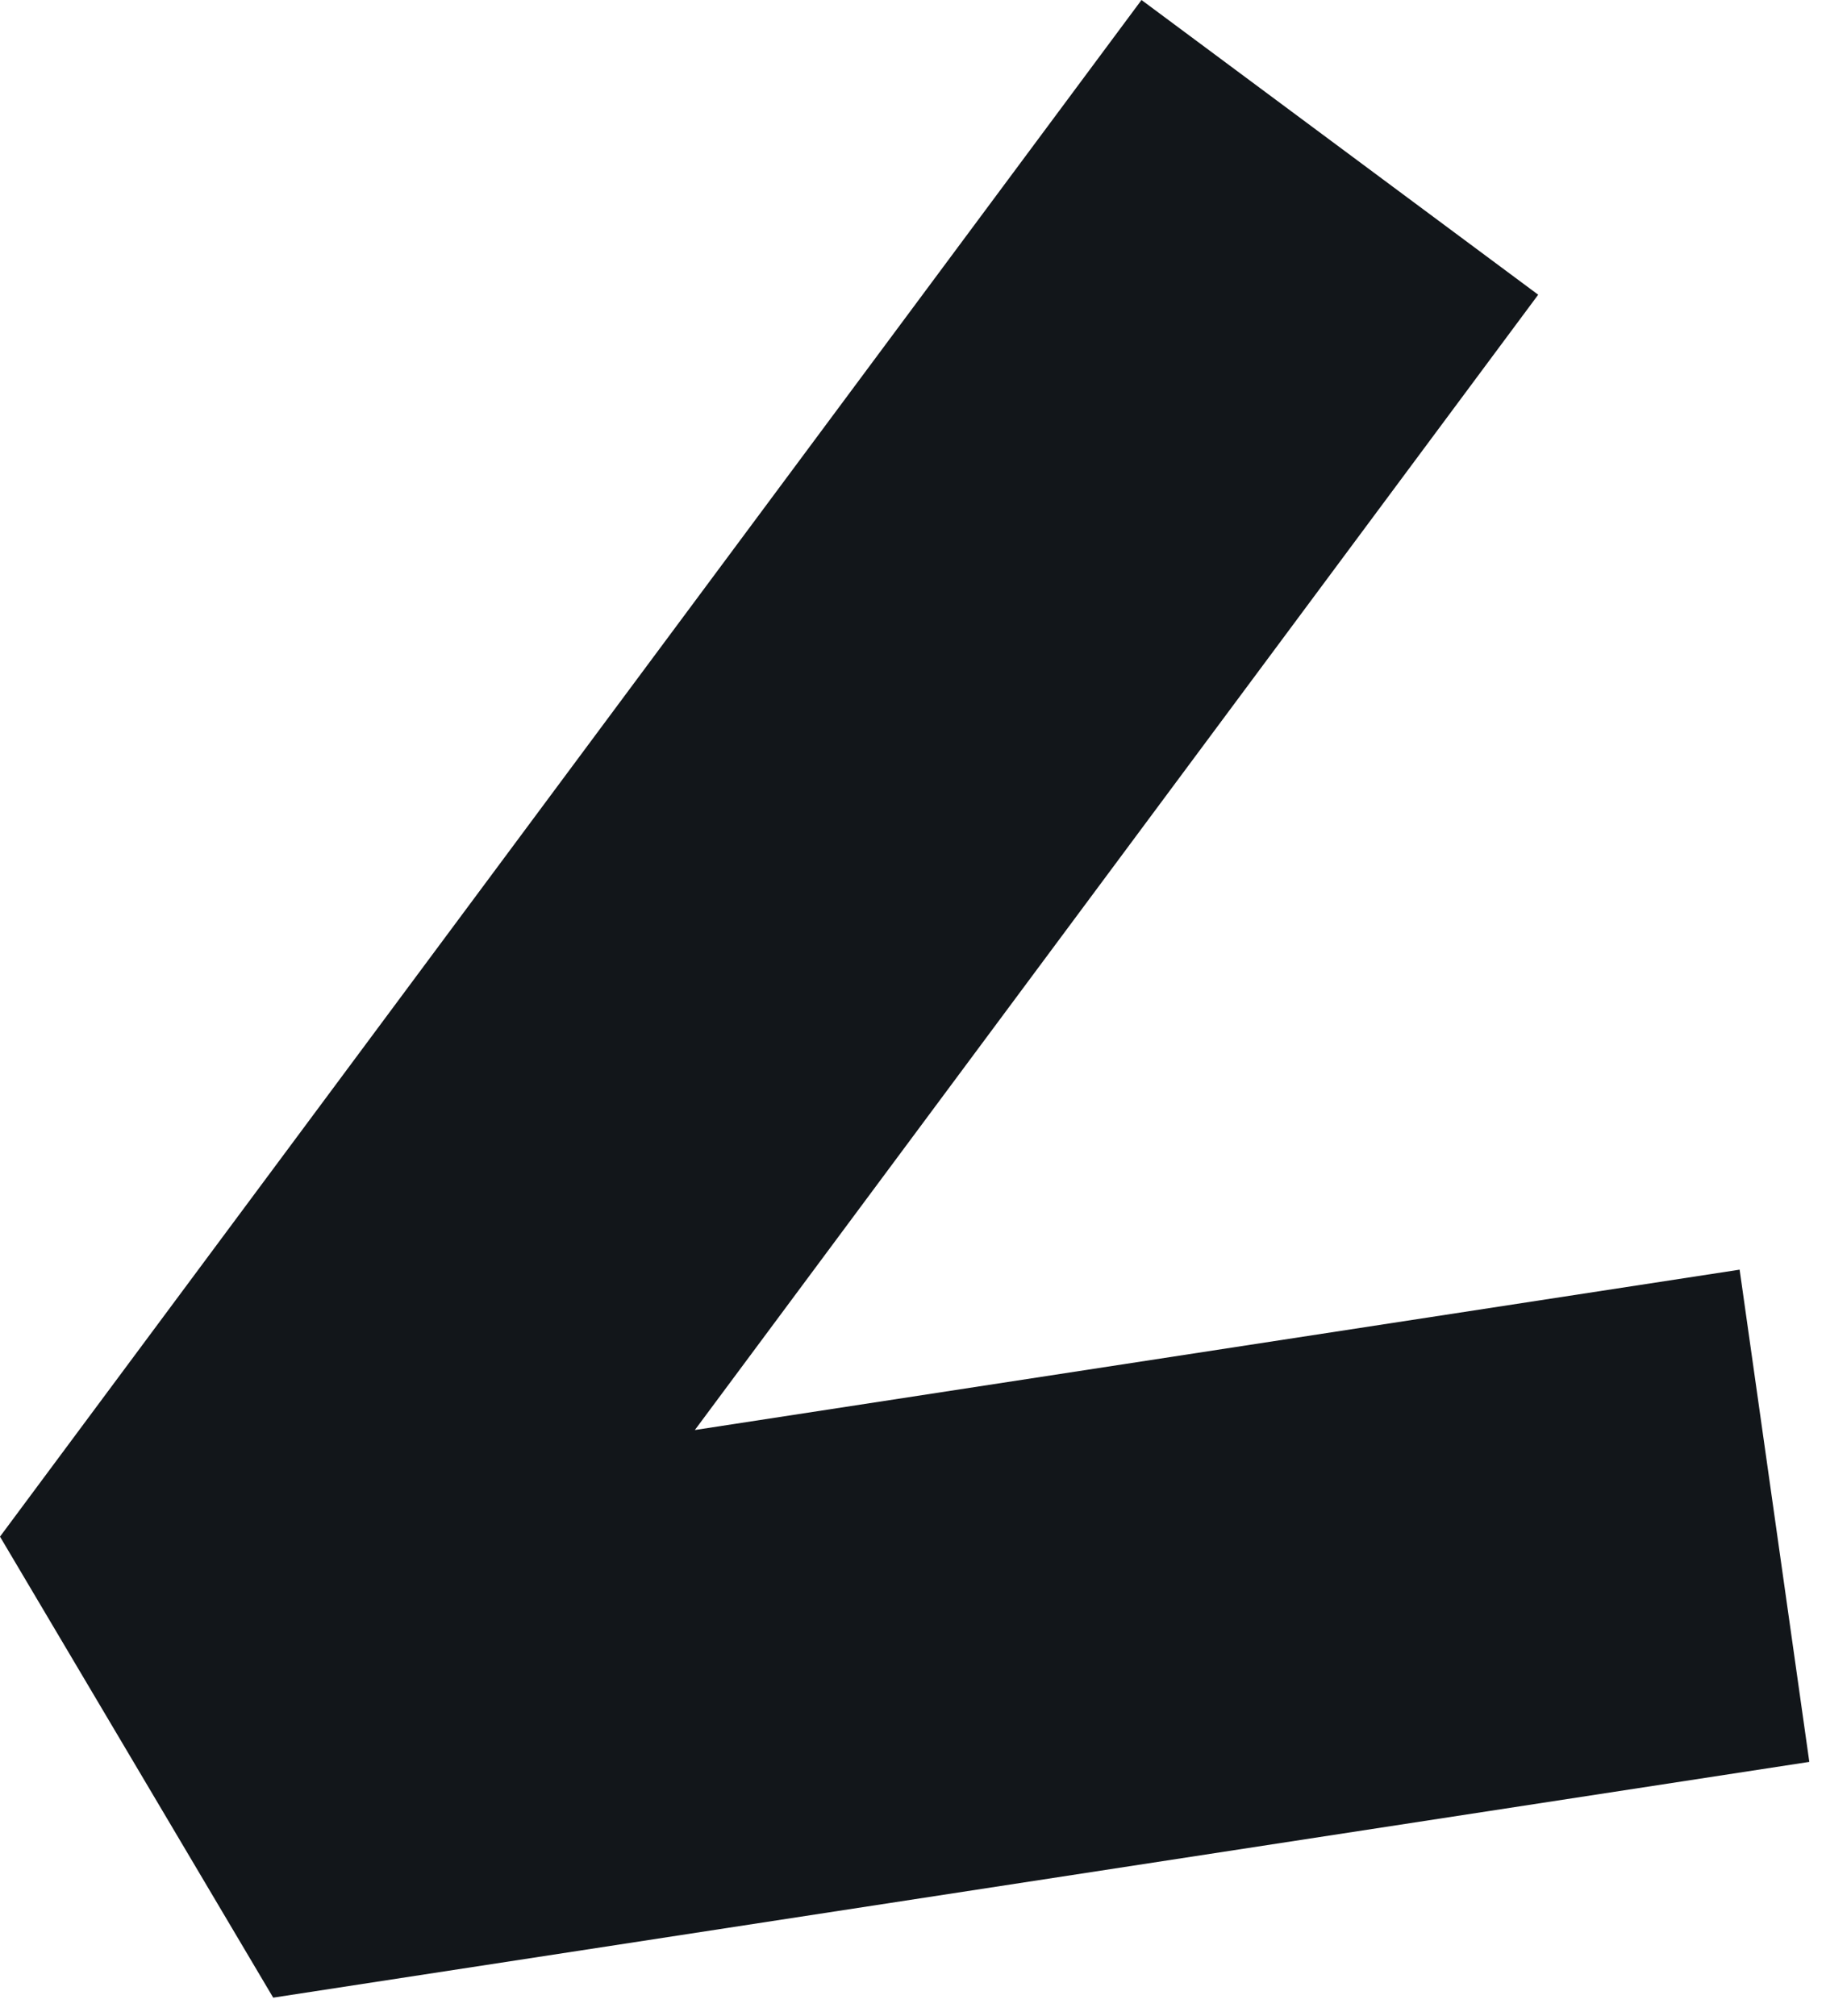 <?xml version="1.0" encoding="UTF-8"?> <svg xmlns="http://www.w3.org/2000/svg" width="96" height="106" viewBox="0 0 96 106" fill="none"><path fill-rule="evenodd" clip-rule="evenodd" d="M-6.66968e-05 80.783L60.013 -0L80.869 15.494L36.531 75.178L91.459 66.748L95.123 92.625L14.363 105.019L-6.66968e-05 80.783Z" fill="#12161A"></path></svg> 